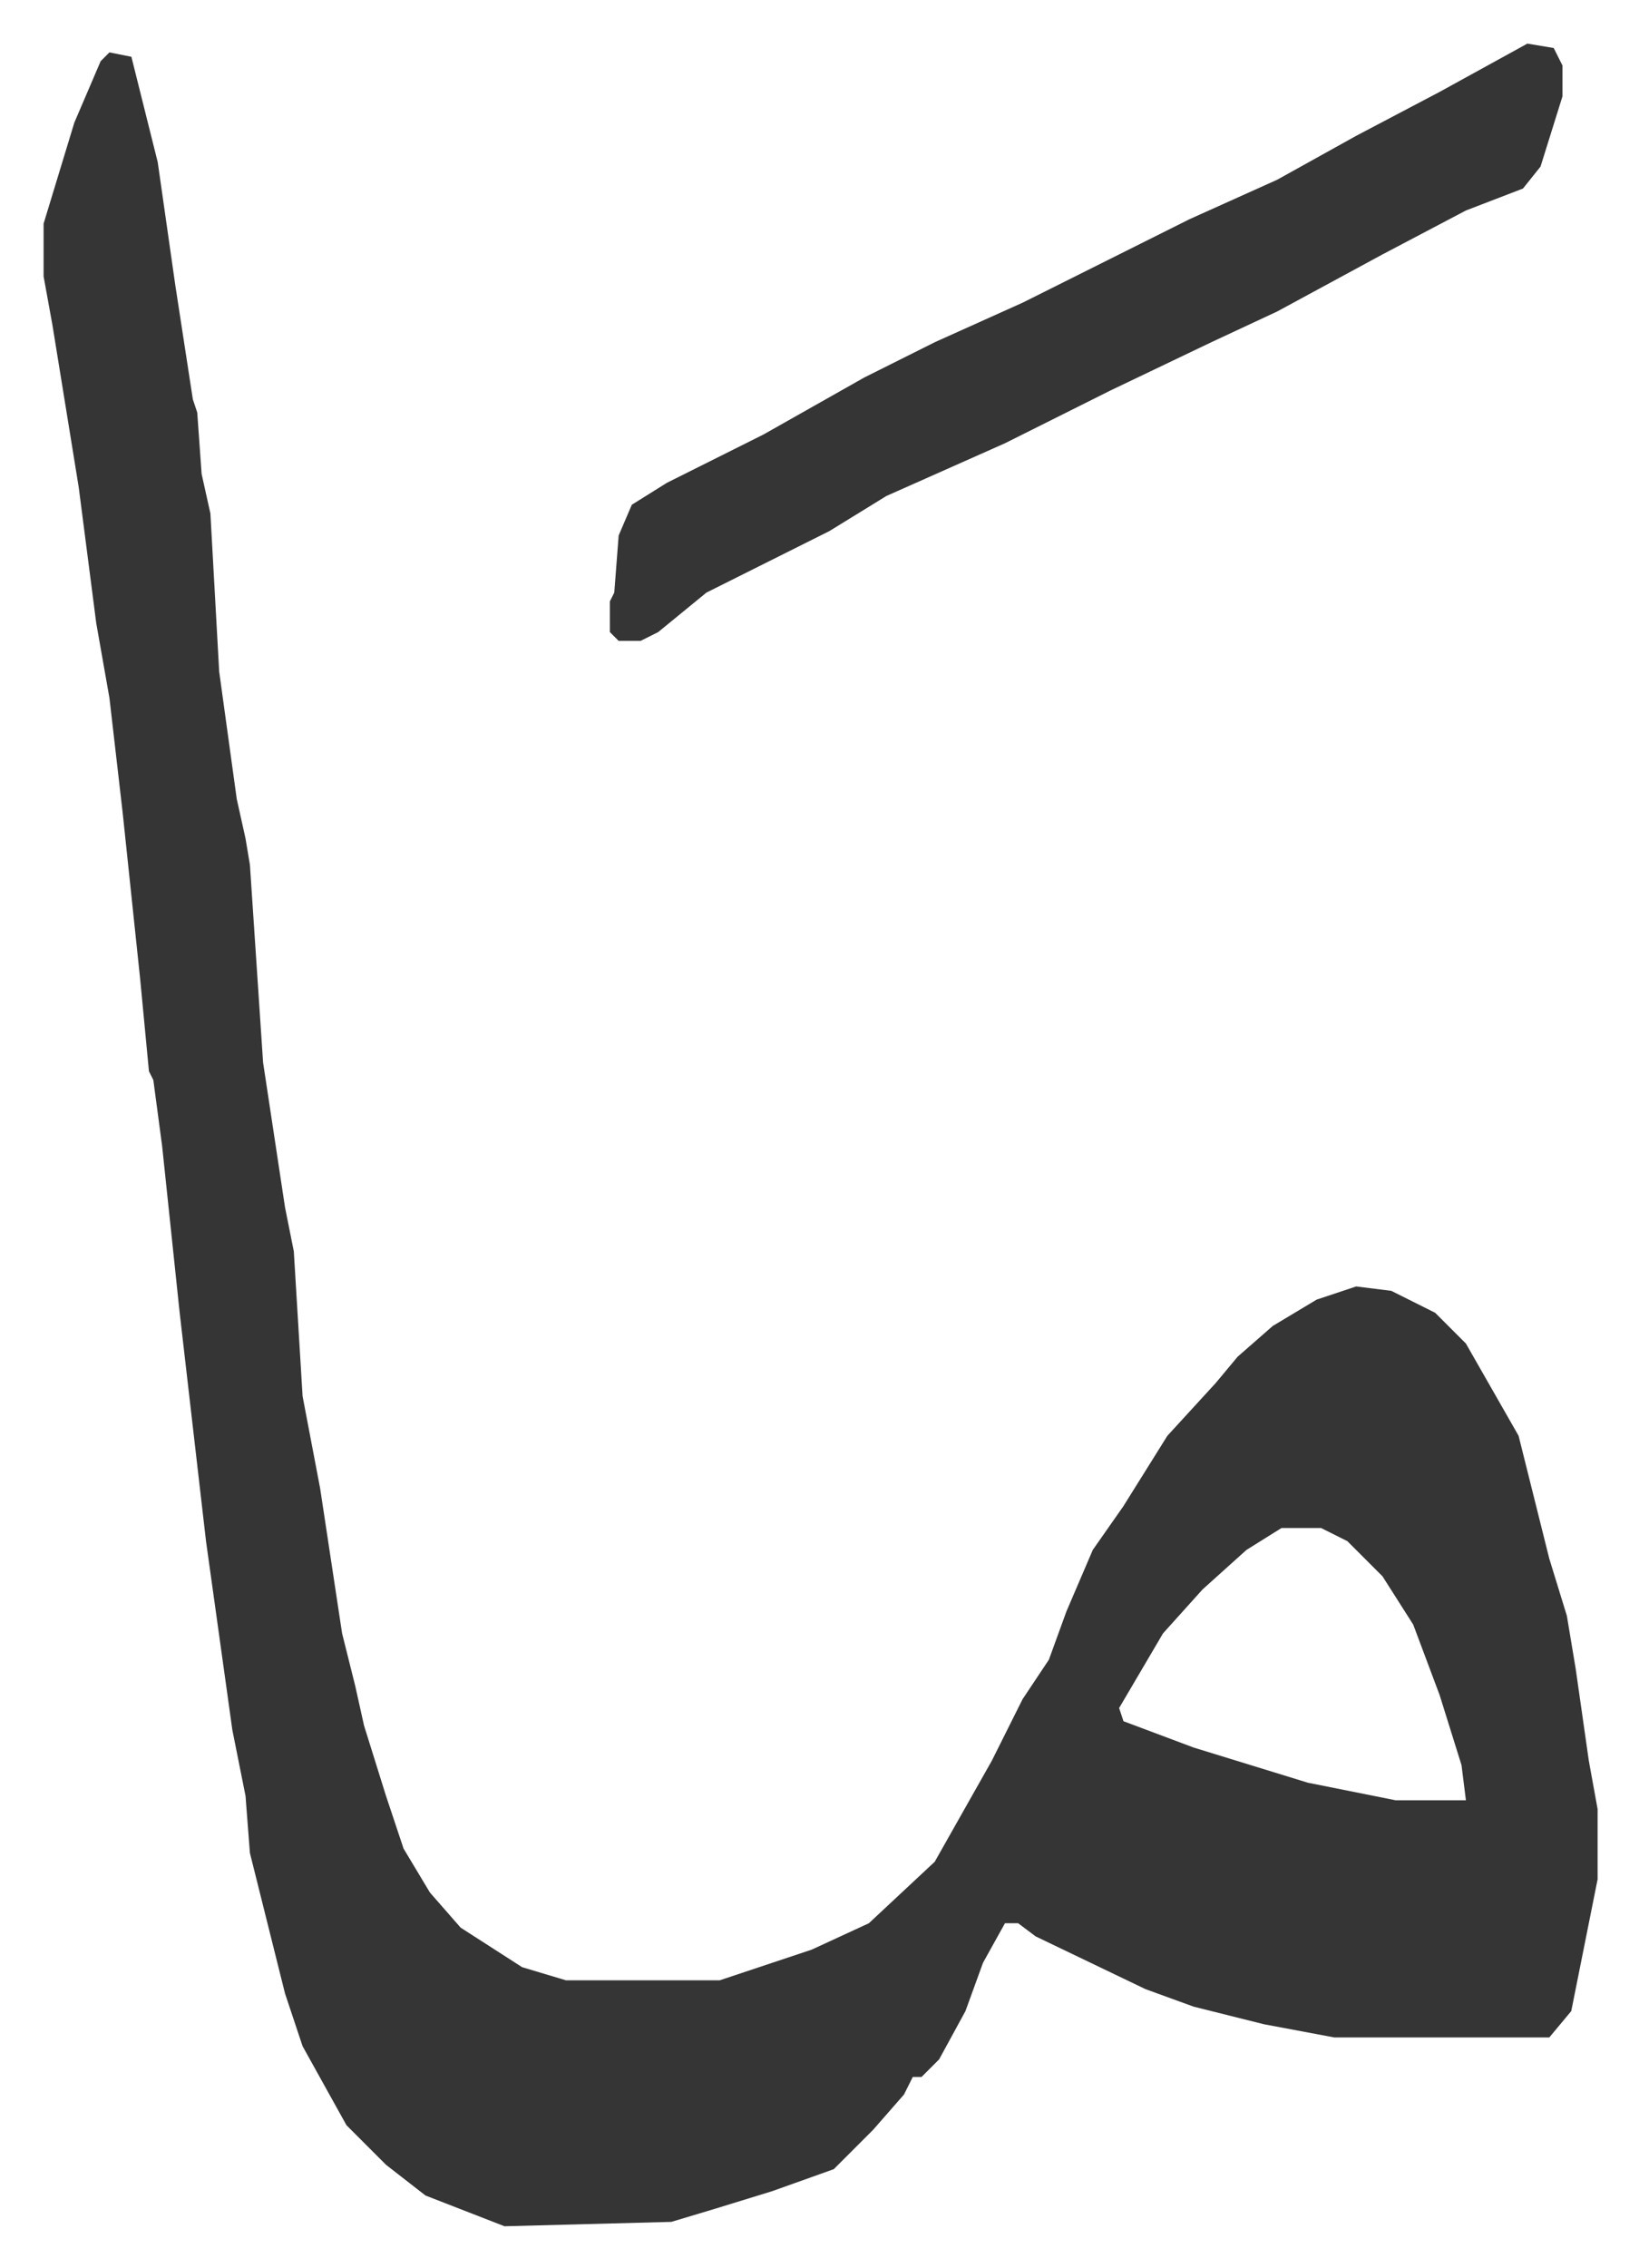<svg xmlns="http://www.w3.org/2000/svg" role="img" viewBox="-9.93 501.07 373.36 516.36"><path fill="#353535" id="rule_normal" d="M15 513l5 1 6 24 4 28 4 26 1 3 1 14 2 9 2 36 4 29 2 9 1 6 3 45 5 33 2 10 2 33 4 21 5 33 3 12 2 9 5 16 4 12 6 10 7 8 14 9 10 3h35l21-7 13-6 15-14 13-23 7-14 6-9 4-11 6-14 7-10 10-16 11-12 5-6 8-7 10-6 9-3 8 1 10 5 7 7 12 21 7 28 4 13 2 12 3 21 2 11v16l-6 30-5 6h-49l-16-3-16-4-11-4-25-12-4-3h-3l-5 9-4 11-6 11-4 4h-2l-2 4-7 8-9 9-14 5-13 4-10 3-38 1-18-7-9-7-9-9-10-18-4-12-8-32-1-13-3-15-6-43-6-52-4-38-2-15-1-2-2-21-4-38-3-26-3-17-4-31-6-37-2-11v-12l7-23 6-14zm267 336l-8 5-10 9-9 10-10 17 1 3 16 6 13 4 13 4 20 4h16l-1-8-5-16-6-16-7-11-8-8-6-3z"/><path fill="#353535" id="rule_normal" d="M338 511l6 1 2 4v7l-5 16-4 5-13 5-19 10-24 13-15 7-23 11-24 12-27 12-13 8-16 8-12 6-11 9-4 2h-5l-2-2v-7l1-2 1-13 3-7 8-5 22-11 23-13 16-8 20-9 16-8 22-11 20-9 18-10 19-10z"/></svg>
